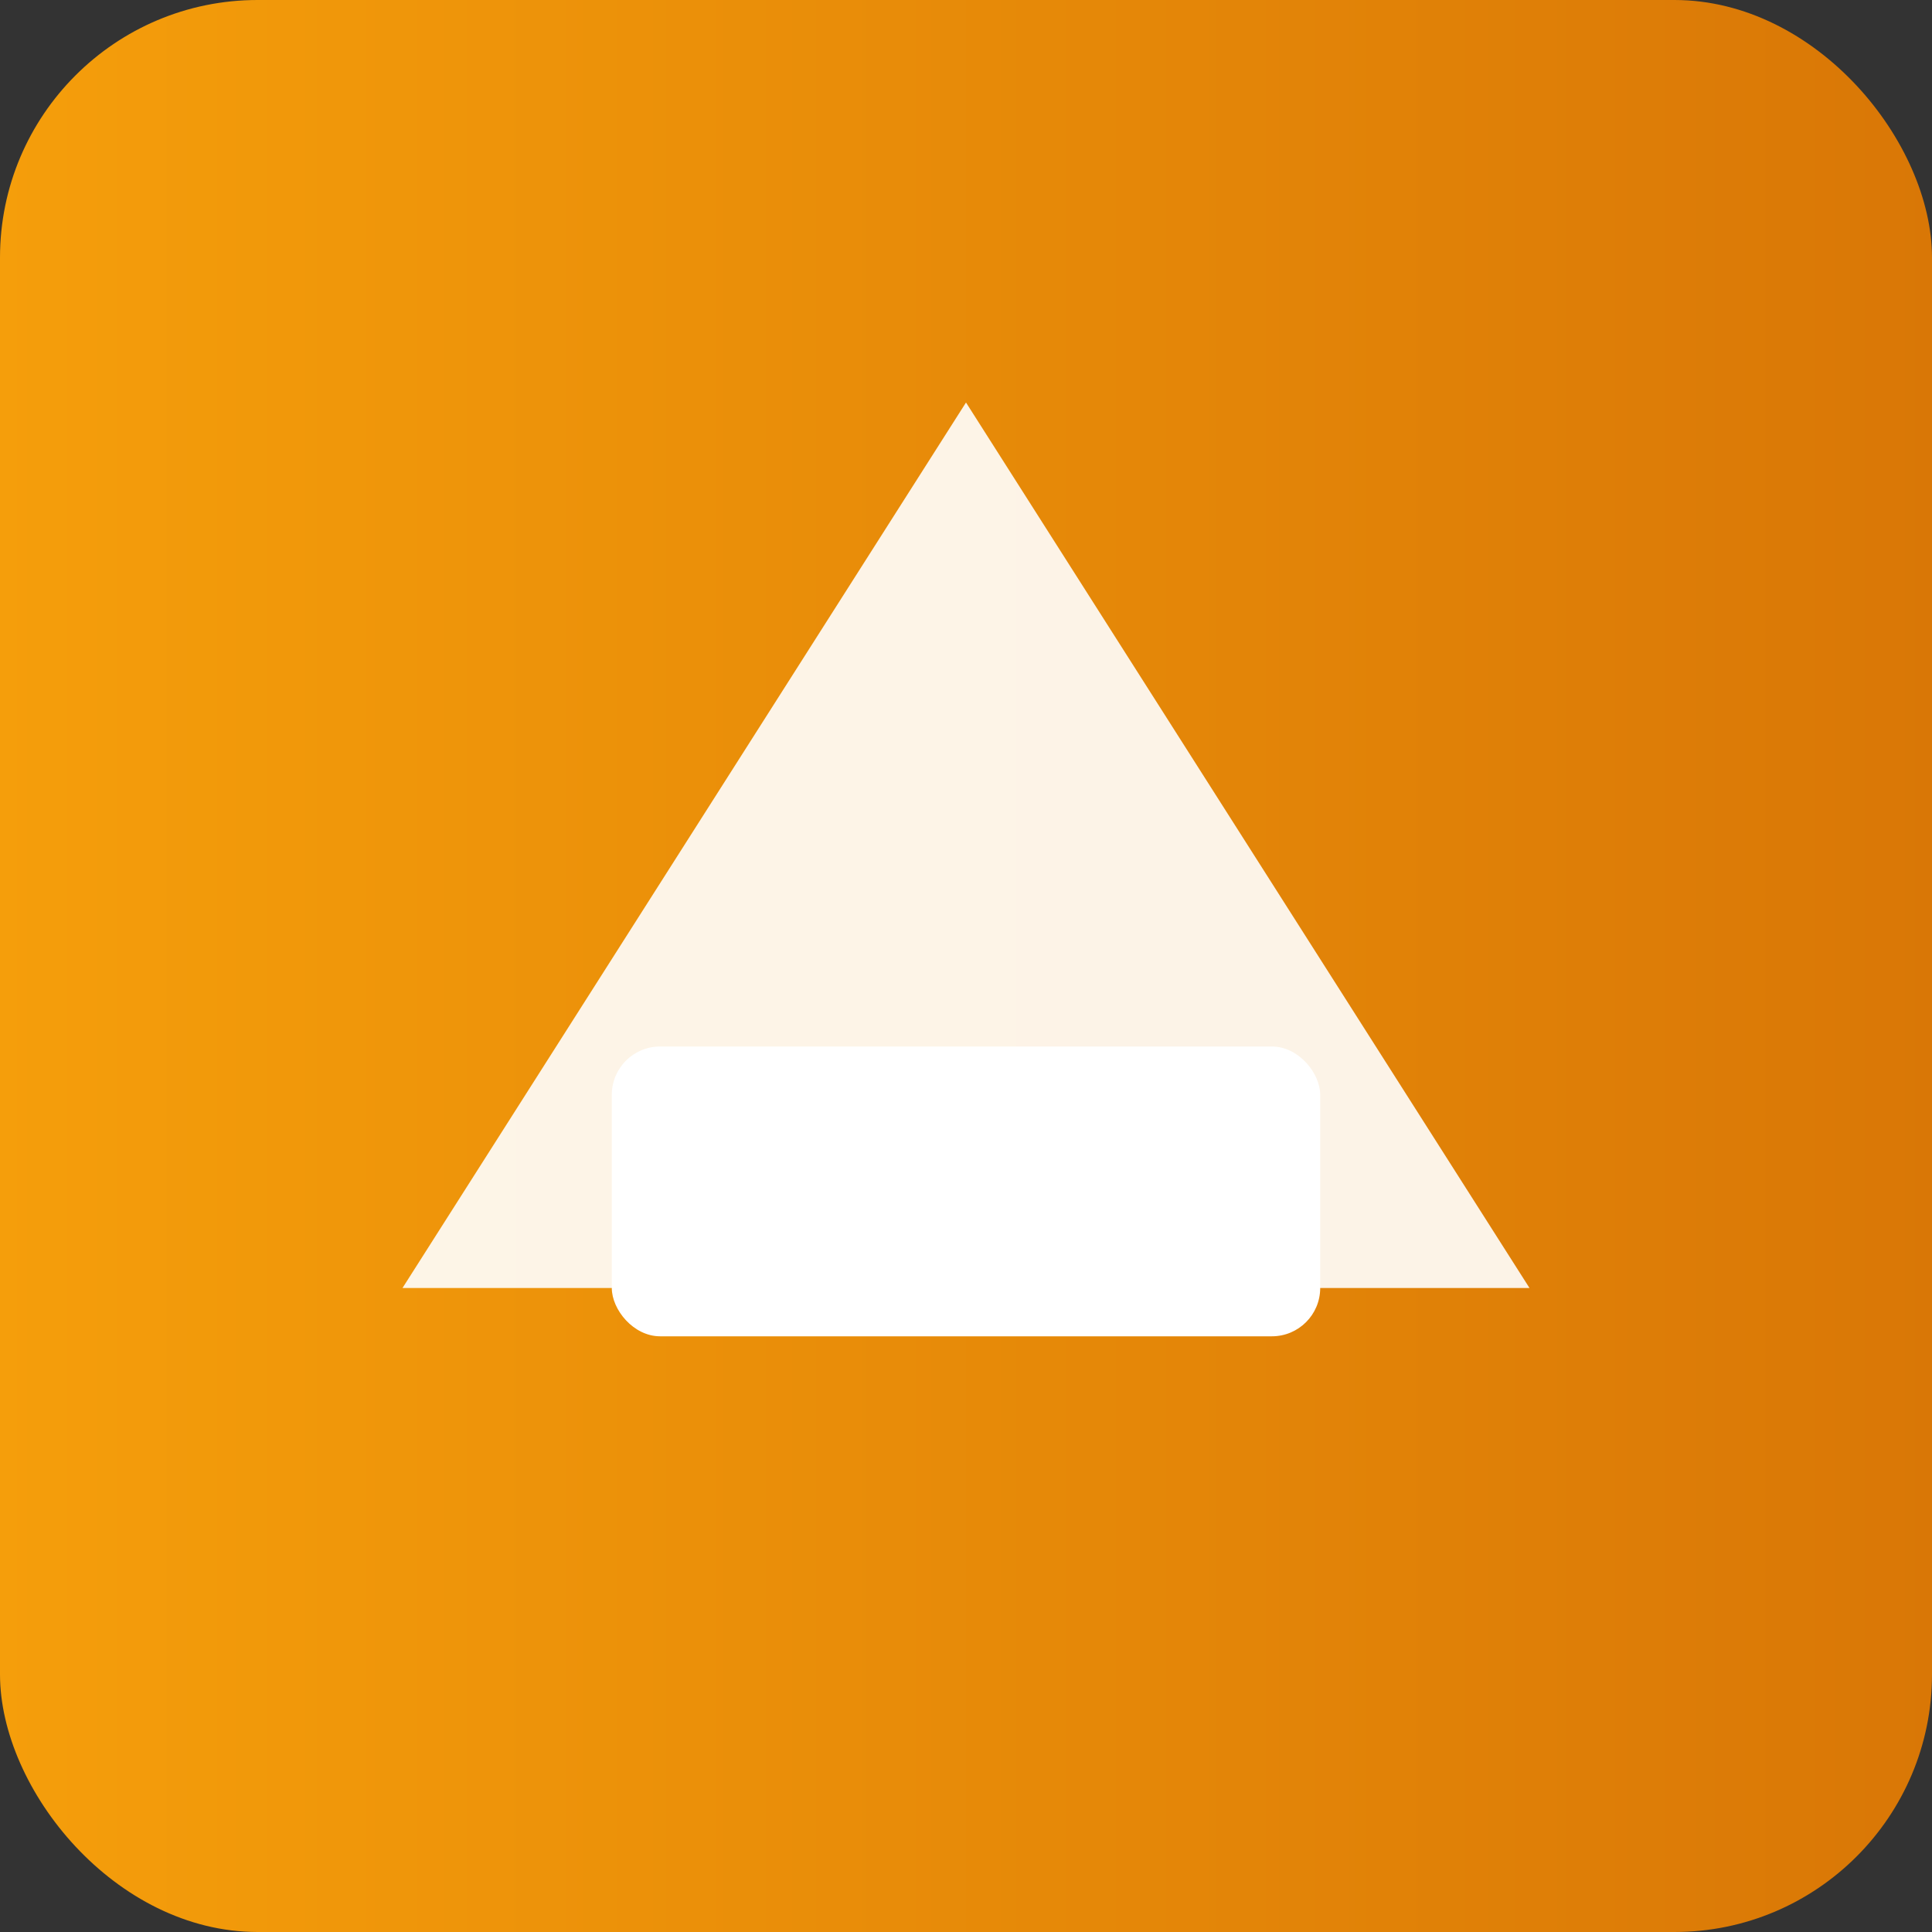 <svg xmlns="http://www.w3.org/2000/svg" viewBox="0 0 120 120" role="img" aria-label="CostaRenovations logo">
  <rect x="0" y="0" width="120" height="120" fill="#333333" stroke="none"/>
  <defs>
    <linearGradient id="g" x1="0" x2="1">
      <stop offset="0" stop-color="#f59e0b"/>
      <stop offset="1" stop-color="#d97706"/>
    </linearGradient>
  </defs>
  <rect width="120" height="120" rx="16" fill="url(#g)"/>
  <path d="M25 80 L60 25 L95 80 Z" fill="#fff" opacity="0.9"/>
  <rect x="38" y="65" width="44" height="18" rx="3" fill="#fff"/>
</svg>
